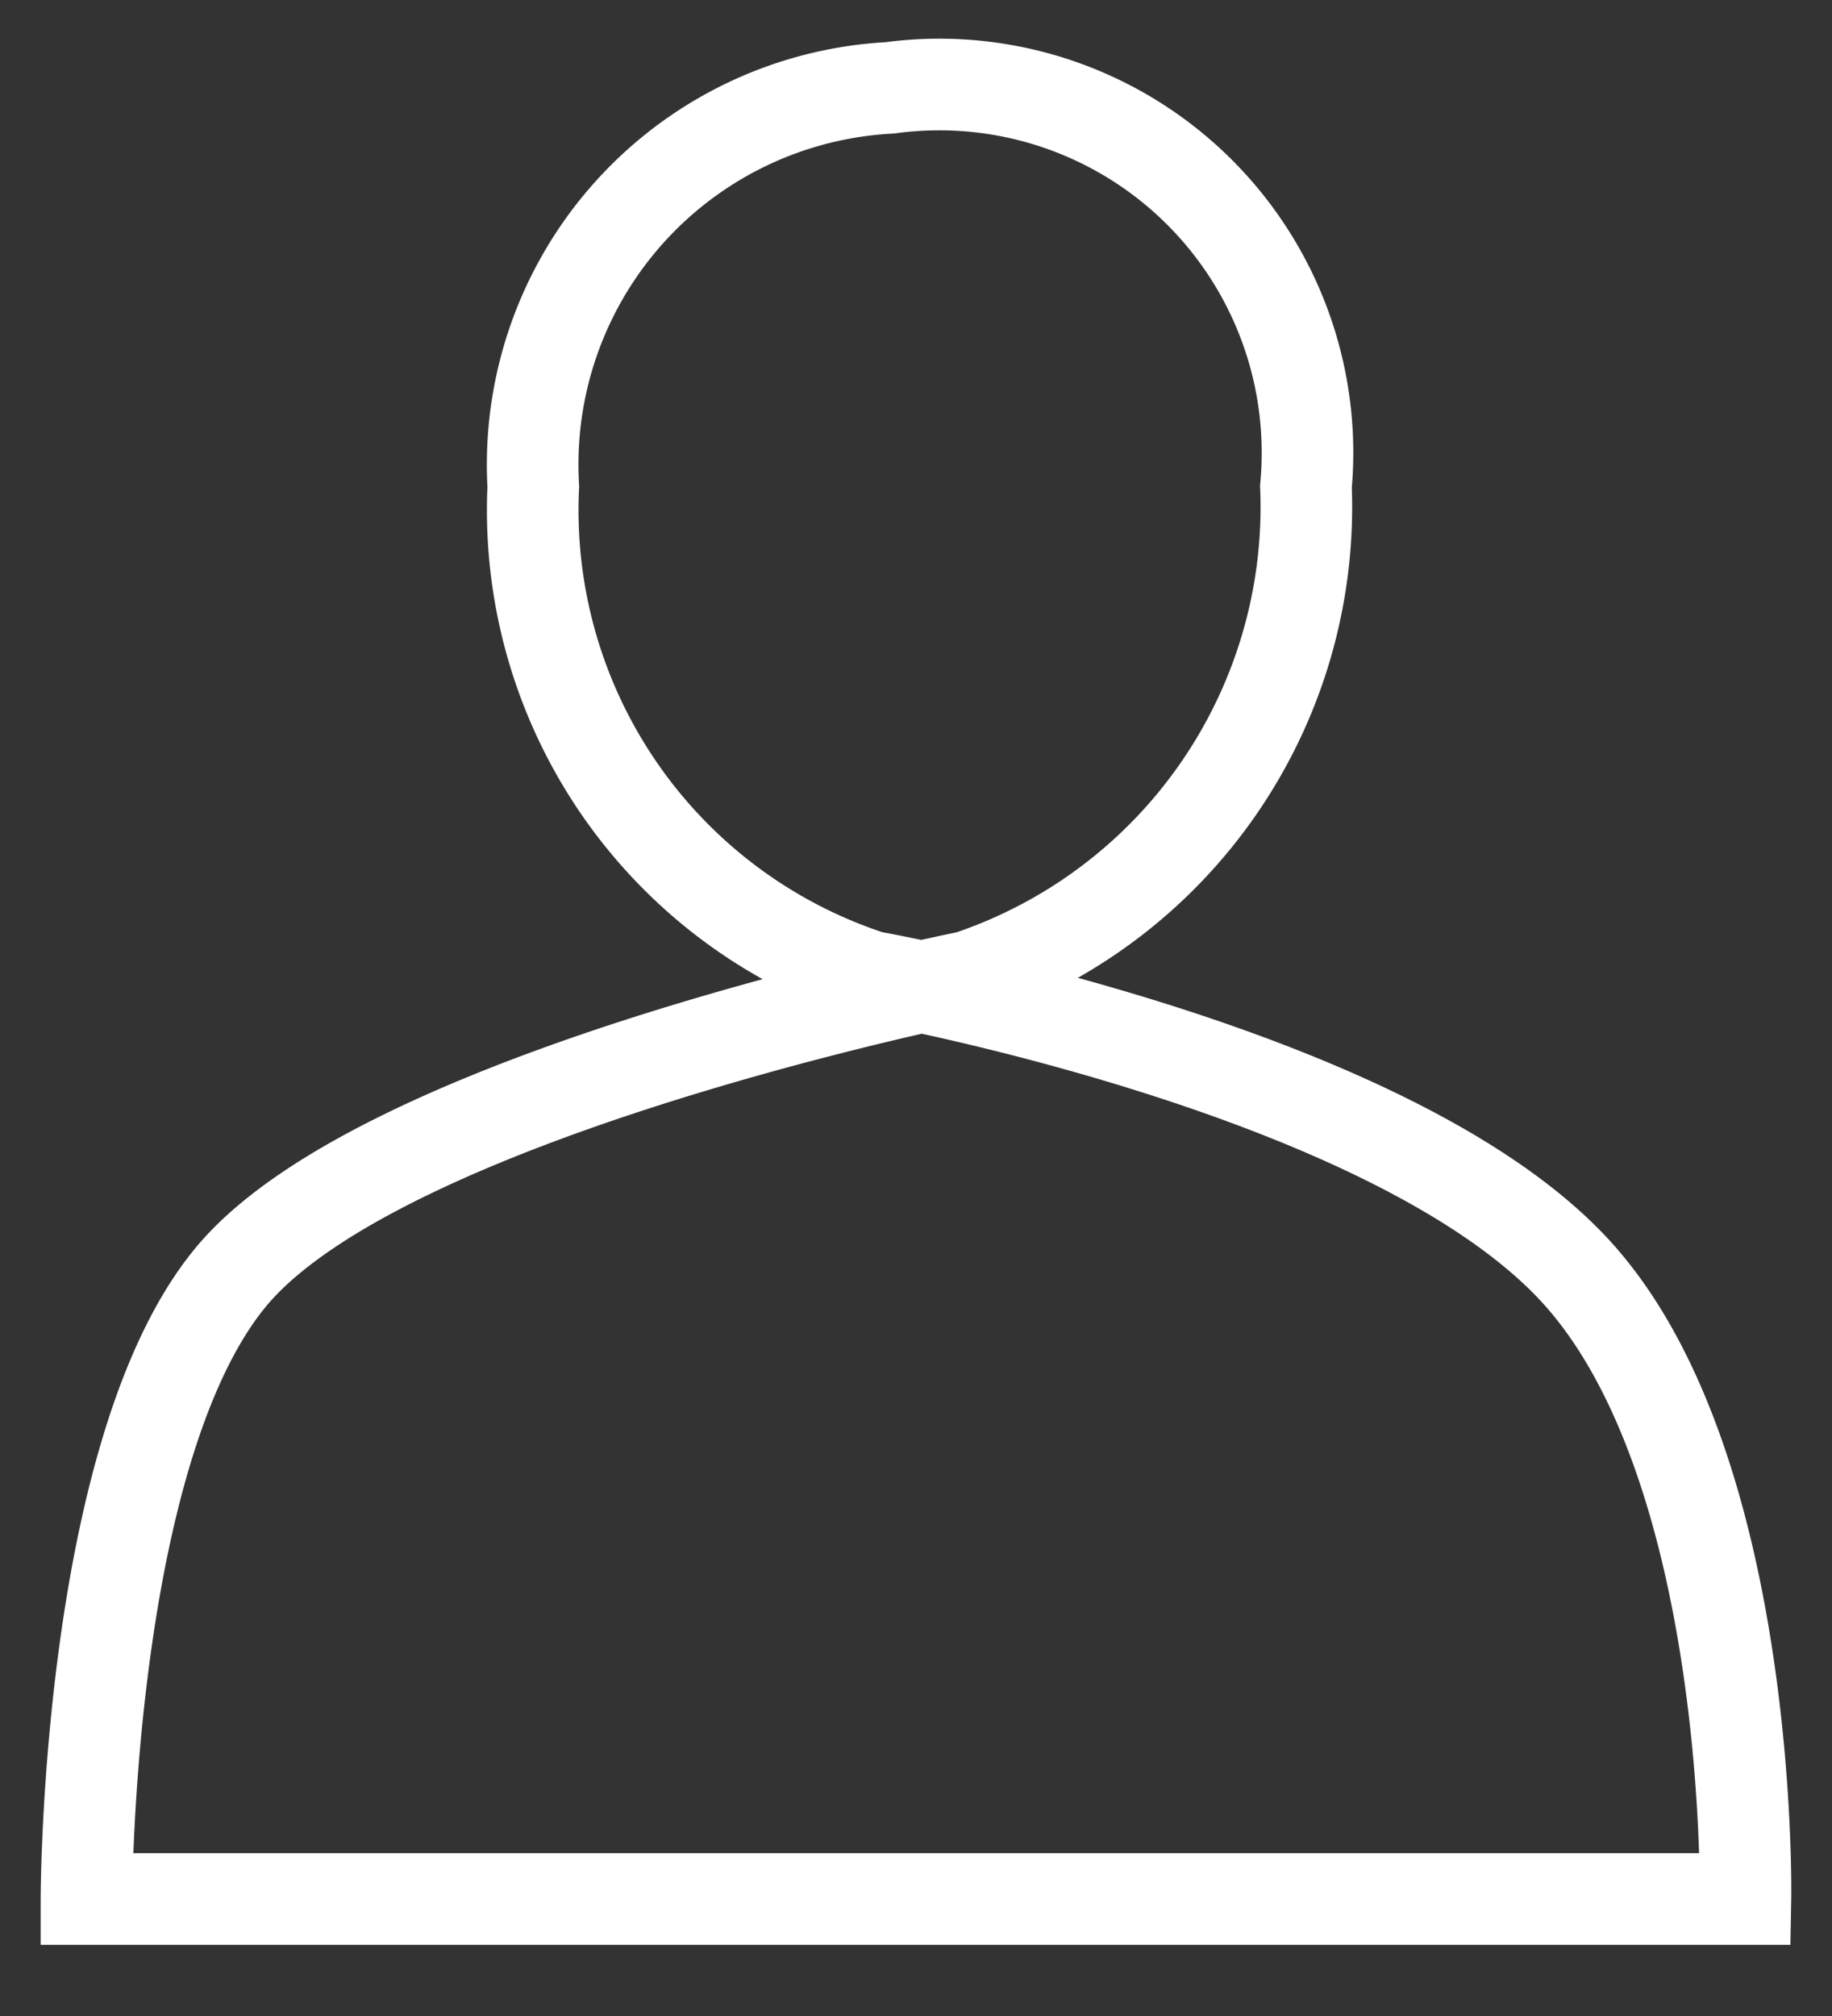 <svg xmlns="http://www.w3.org/2000/svg" xmlns:xlink="http://www.w3.org/1999/xlink" width="20" height="22" viewBox="0 0 20 22"><rect x="0" y="0" width="20" height="22" fill="#333333" stroke="none"/><defs><clipPath id="a"><rect width="20" height="22" transform="translate(-0.5 -0.5)" fill="none" stroke="#fff" stroke-width="1"/></clipPath></defs><g transform="translate(0.5 0.5)" clip-path="url(#a)" style="isolation:isolate"><path d="M13.813,4.866a5.406,5.406,0,0,1-3.684,5.348s-6.4,1.274-8.055,3.281C.5,15.4.5,20.279.5,20.279H18.611s.086-4.636-1.794-6.784c-1.98-2.261-7.754-3.281-7.754-3.281A5.354,5.354,0,0,1,5.378,4.866,4.116,4.116,0,0,1,9.268.515,4.019,4.019,0,0,1,13.813,4.866Z" transform="translate(-0.056 -0.056)" fill="none" stroke="#fff" stroke-linecap="round" stroke-miterlimit="10" stroke-width="1" style="mix-blend-mode:exclusion;isolation:isolate"/></g></svg>